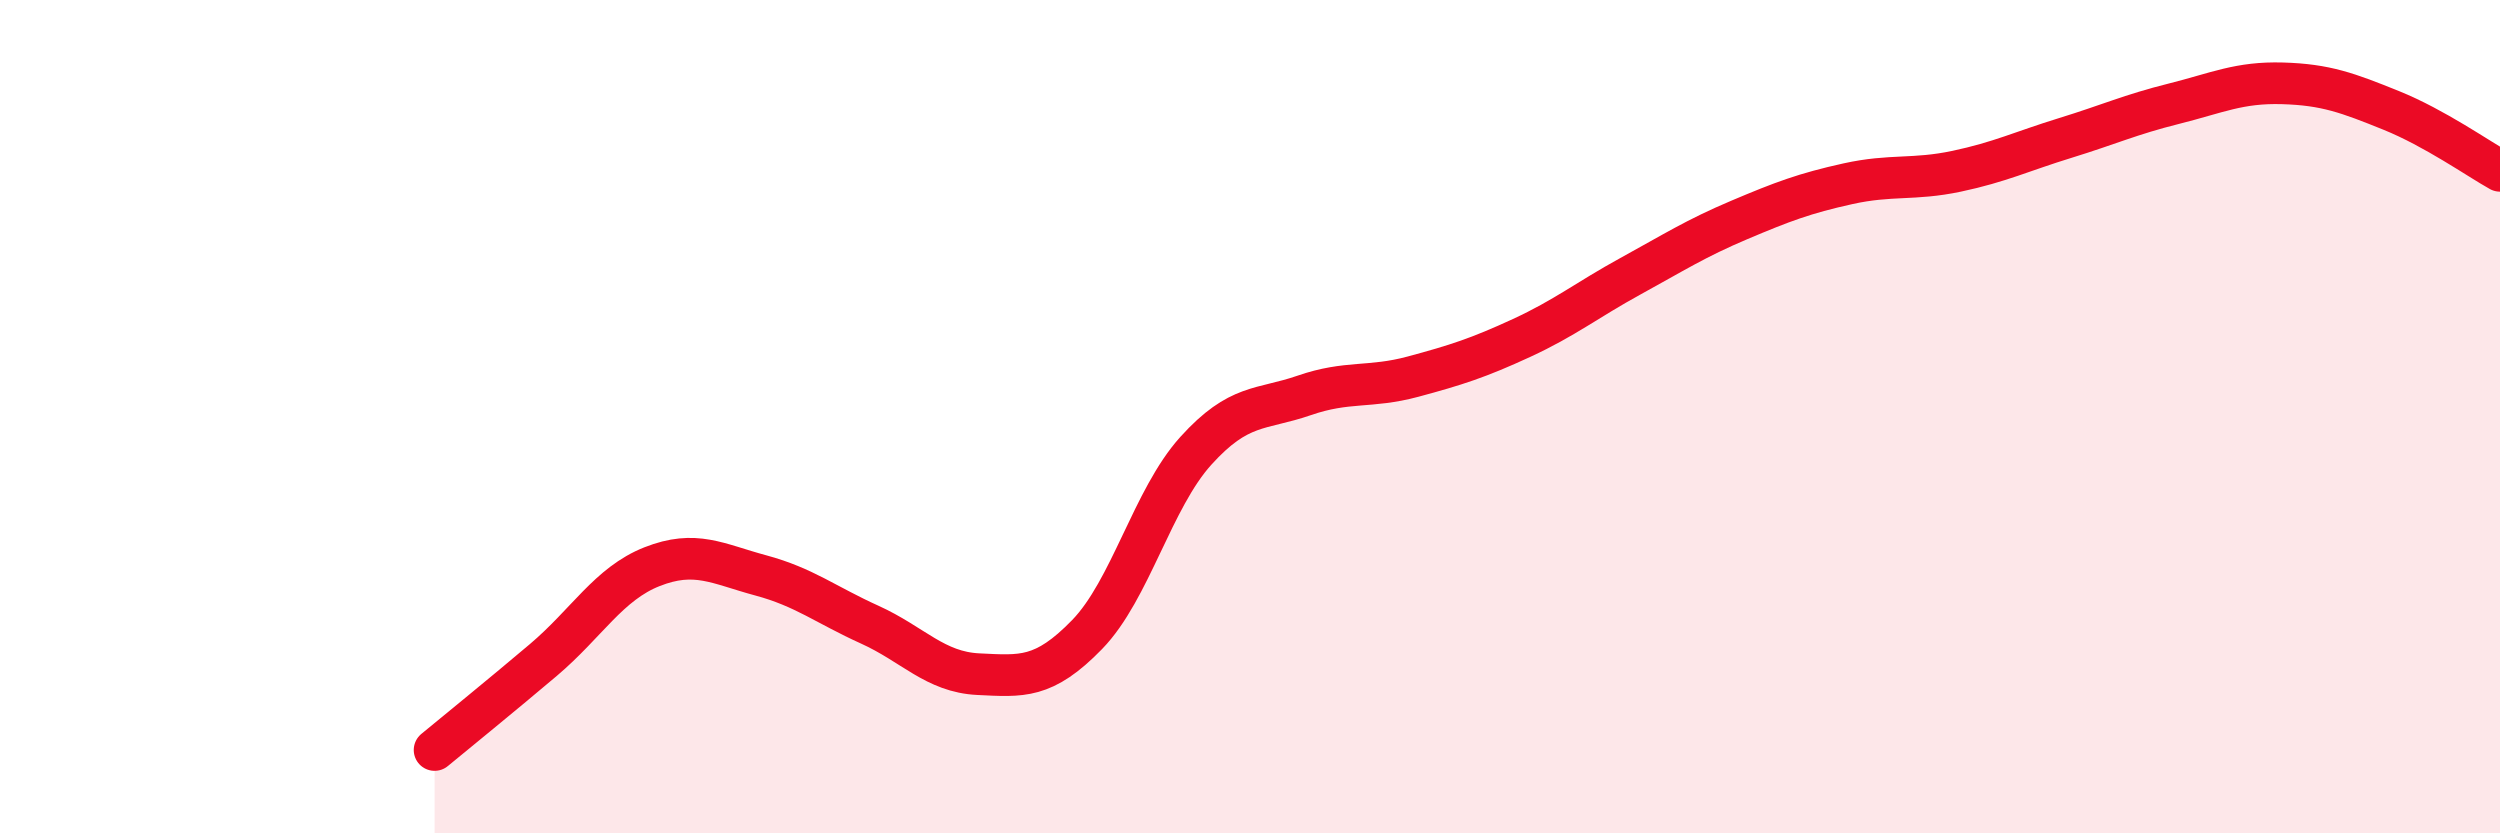 
    <svg width="60" height="20" viewBox="0 0 60 20" xmlns="http://www.w3.org/2000/svg">
      <path
        d="M 10.43,18 C 10.95,17.57 12,16.72 13.04,15.84 C 14.08,14.96 14.61,14.01 15.65,13.6 C 16.69,13.19 17.22,13.53 18.26,13.81 C 19.3,14.09 19.83,14.52 20.87,14.99 C 21.91,15.46 22.44,16.13 23.48,16.18 C 24.52,16.23 25.05,16.3 26.09,15.23 C 27.13,14.16 27.66,11.97 28.7,10.82 C 29.74,9.67 30.26,9.85 31.3,9.49 C 32.34,9.13 32.87,9.32 33.91,9.04 C 34.95,8.76 35.48,8.59 36.52,8.11 C 37.56,7.63 38.09,7.2 39.13,6.63 C 40.17,6.06 40.7,5.72 41.74,5.28 C 42.78,4.84 43.31,4.64 44.35,4.41 C 45.39,4.18 45.92,4.33 46.96,4.11 C 48,3.89 48.53,3.63 49.57,3.31 C 50.61,2.99 51.13,2.75 52.17,2.49 C 53.21,2.23 53.74,1.97 54.78,2 C 55.82,2.03 56.35,2.23 57.39,2.65 C 58.43,3.07 59.48,3.81 60,4.1L60 20L10.43 20Z"
        fill="#EB0A25"
        opacity="0.1"
        stroke-linecap="round"
        stroke-linejoin="round"
      />
      <path
        d="M 10.43,18 C 10.95,17.57 12,16.72 13.04,15.84 C 14.08,14.96 14.61,14.01 15.65,13.6 C 16.69,13.19 17.22,13.53 18.26,13.81 C 19.3,14.09 19.83,14.52 20.87,14.99 C 21.91,15.46 22.44,16.13 23.48,16.18 C 24.52,16.23 25.05,16.3 26.09,15.23 C 27.13,14.16 27.66,11.97 28.7,10.82 C 29.74,9.67 30.26,9.85 31.3,9.49 C 32.34,9.13 32.87,9.32 33.91,9.04 C 34.95,8.76 35.48,8.59 36.52,8.11 C 37.56,7.63 38.09,7.2 39.13,6.63 C 40.17,6.06 40.7,5.72 41.74,5.28 C 42.78,4.84 43.31,4.64 44.35,4.41 C 45.39,4.18 45.92,4.33 46.96,4.11 C 48,3.89 48.53,3.63 49.57,3.31 C 50.61,2.99 51.13,2.75 52.17,2.49 C 53.21,2.23 53.74,1.97 54.78,2 C 55.82,2.03 56.35,2.23 57.39,2.65 C 58.43,3.07 59.48,3.81 60,4.1"
        stroke="#EB0A25"
        stroke-width="1"
        fill="none"
        stroke-linecap="round"
        stroke-linejoin="round"
      />
    </svg>
  